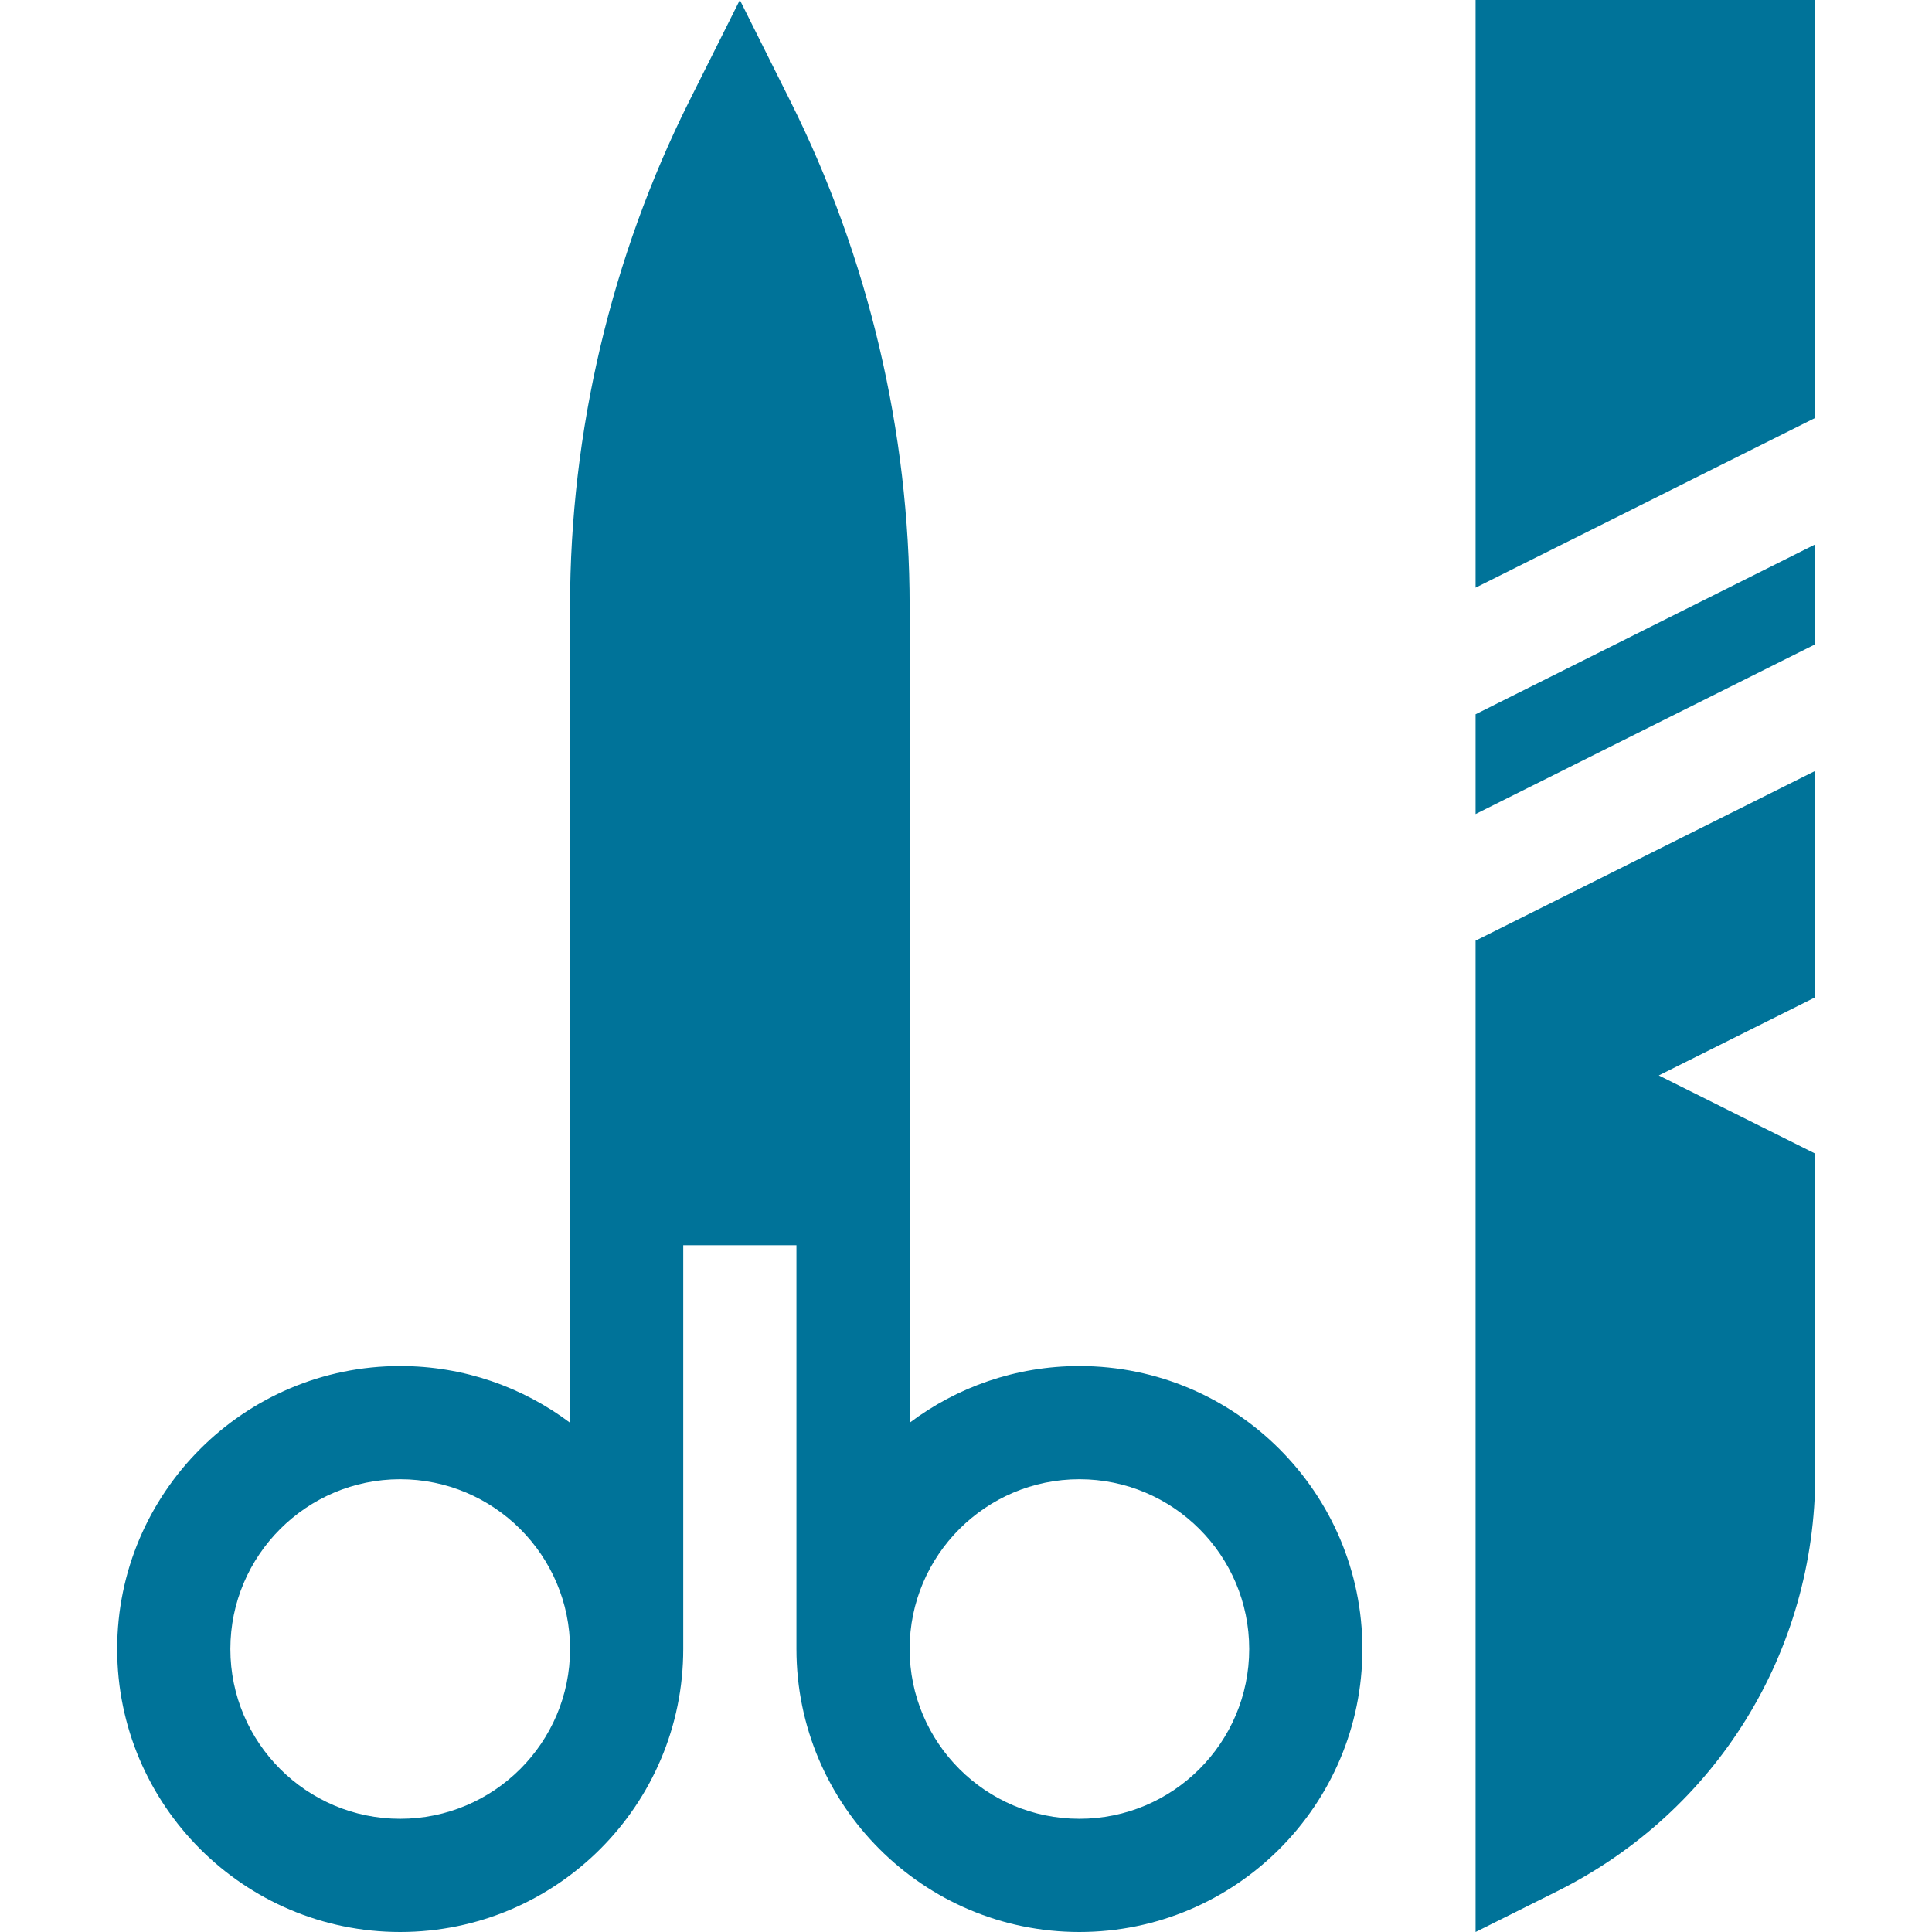 <svg width="17" height="17" viewBox="0 0 17 17" fill="none" xmlns="http://www.w3.org/2000/svg">
<path d="M12.984 6.285L15.973 4.79V5.669L12.984 7.163V6.285Z" fill="#007399"/>
<path d="M12.984 0H15.973V3.677L12.984 5.171V0Z" fill="#007399"/>
<path d="M15.973 12.971C15.973 14.535 15.104 15.94 13.705 16.64L12.984 17V8.277L15.973 6.783V8.775L14.596 9.463L15.973 10.151V12.971Z" fill="#007399"/>
<path d="M9.498 17C8.125 17 7.008 15.883 7.008 14.51V10.957H6.012V14.51C6.012 15.883 4.895 17 3.521 17C2.148 17 1.031 15.883 1.031 14.51C1.031 13.137 2.148 12.02 3.521 12.02C4.082 12.02 4.599 12.206 5.016 12.519V5.333C5.016 3.799 5.378 2.263 6.064 0.891L6.51 0L6.955 0.891C7.641 2.263 8.004 3.799 8.004 5.333V12.519C8.42 12.206 8.938 12.02 9.498 12.02C10.871 12.02 11.988 13.137 11.988 14.51C11.988 15.883 10.871 17 9.498 17ZM3.521 13.016C2.698 13.016 2.027 13.686 2.027 14.51C2.027 15.334 2.698 16.004 3.521 16.004C4.345 16.004 5.016 15.334 5.016 14.51C5.016 13.686 4.345 13.016 3.521 13.016ZM9.498 13.016C8.674 13.016 8.004 13.686 8.004 14.51C8.004 15.334 8.674 16.004 9.498 16.004C10.322 16.004 10.992 15.334 10.992 14.51C10.992 13.686 10.322 13.016 9.498 13.016Z" fill="#007399"/>
</svg>
